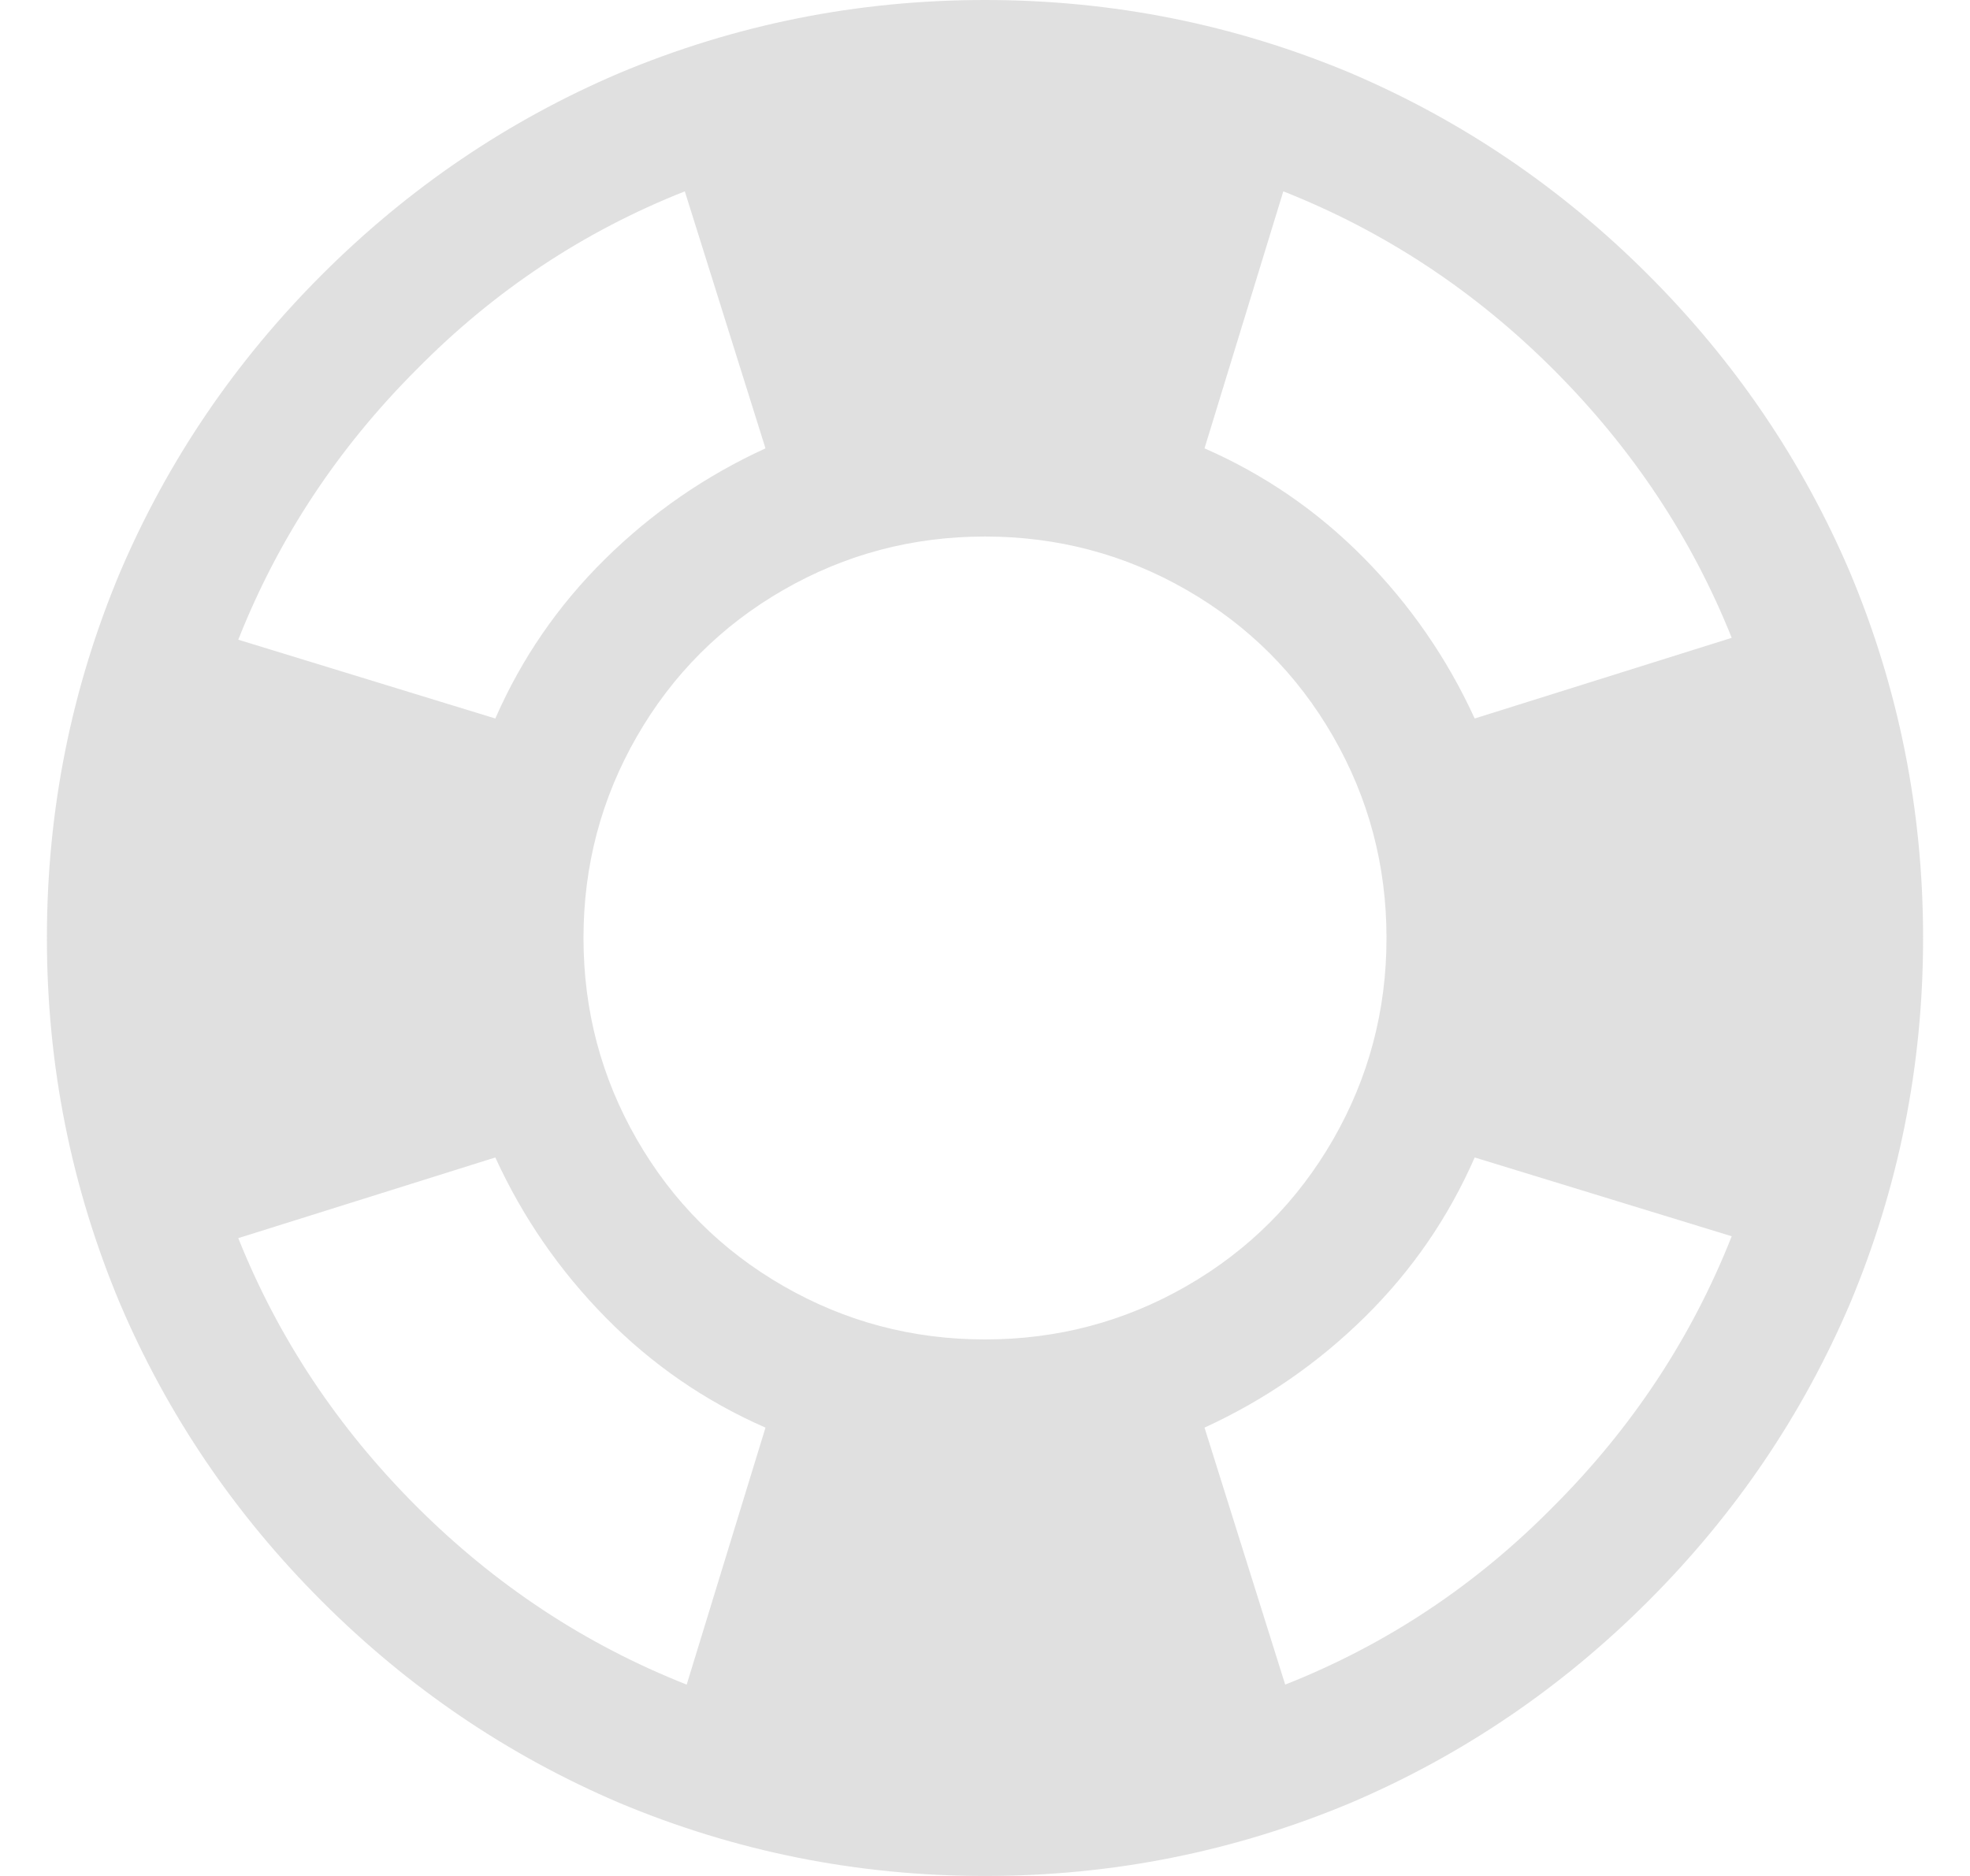 <svg width="21" height="20" viewBox="0 0 21 20" fill="none" xmlns="http://www.w3.org/2000/svg">
<path d="M10.5 0C9.14 0 7.84 0.26 6.6 0.78C5.413 1.287 4.357 2.003 3.43 2.93C2.503 3.857 1.787 4.913 1.28 6.1C0.76 7.34 0.5 8.64 0.5 10C0.5 11.36 0.76 12.66 1.28 13.9C1.787 15.087 2.503 16.143 3.43 17.07C4.357 17.997 5.413 18.713 6.6 19.22C7.84 19.74 9.14 20 10.5 20C11.86 20 13.16 19.74 14.4 19.22C15.587 18.713 16.643 17.997 17.57 17.07C18.497 16.143 19.213 15.087 19.72 13.9C20.24 12.66 20.5 11.36 20.5 10C20.5 8.64 20.24 7.34 19.72 6.1C19.213 4.913 18.497 3.857 17.57 2.93C16.643 2.003 15.587 1.287 14.4 0.78C13.16 0.26 11.86 0 10.5 0ZM18.46 6.8L15.72 7.66C15.427 7.02 15.033 6.45 14.54 5.95C14.047 5.45 13.48 5.06 12.84 4.78L13.68 2.04C14.76 2.467 15.72 3.1 16.56 3.94C17.4 4.78 18.033 5.733 18.46 6.8ZM10.5 14.28C9.727 14.28 9.01 14.09 8.35 13.71C7.69 13.33 7.17 12.81 6.79 12.15C6.41 11.49 6.22 10.773 6.22 10C6.22 9.227 6.41 8.51 6.79 7.85C7.17 7.19 7.69 6.67 8.35 6.29C9.01 5.91 9.727 5.72 10.5 5.72C11.273 5.72 11.99 5.91 12.65 6.29C13.31 6.67 13.83 7.19 14.21 7.85C14.59 8.51 14.78 9.227 14.78 10C14.78 10.773 14.59 11.49 14.21 12.15C13.83 12.81 13.31 13.33 12.65 13.71C11.99 14.09 11.273 14.28 10.5 14.28ZM4.44 3.94C5.267 3.1 6.22 2.467 7.3 2.04L8.16 4.78C7.52 5.073 6.95 5.467 6.45 5.96C5.95 6.453 5.56 7.02 5.28 7.66L2.54 6.82C2.967 5.74 3.6 4.78 4.44 3.94ZM2.54 13.2L5.28 12.34C5.573 12.98 5.967 13.55 6.46 14.05C6.953 14.55 7.52 14.94 8.16 15.22L7.32 17.96C6.24 17.533 5.28 16.9 4.44 16.06C3.6 15.22 2.967 14.267 2.54 13.2ZM16.56 16.06C15.733 16.9 14.78 17.533 13.7 17.96L12.84 15.22C13.48 14.927 14.05 14.533 14.55 14.04C15.05 13.547 15.44 12.98 15.72 12.34L18.46 13.18C18.033 14.26 17.4 15.22 16.56 16.06Z" fill="#DBDBDB" fill-opacity="0.87"/>
</svg>

